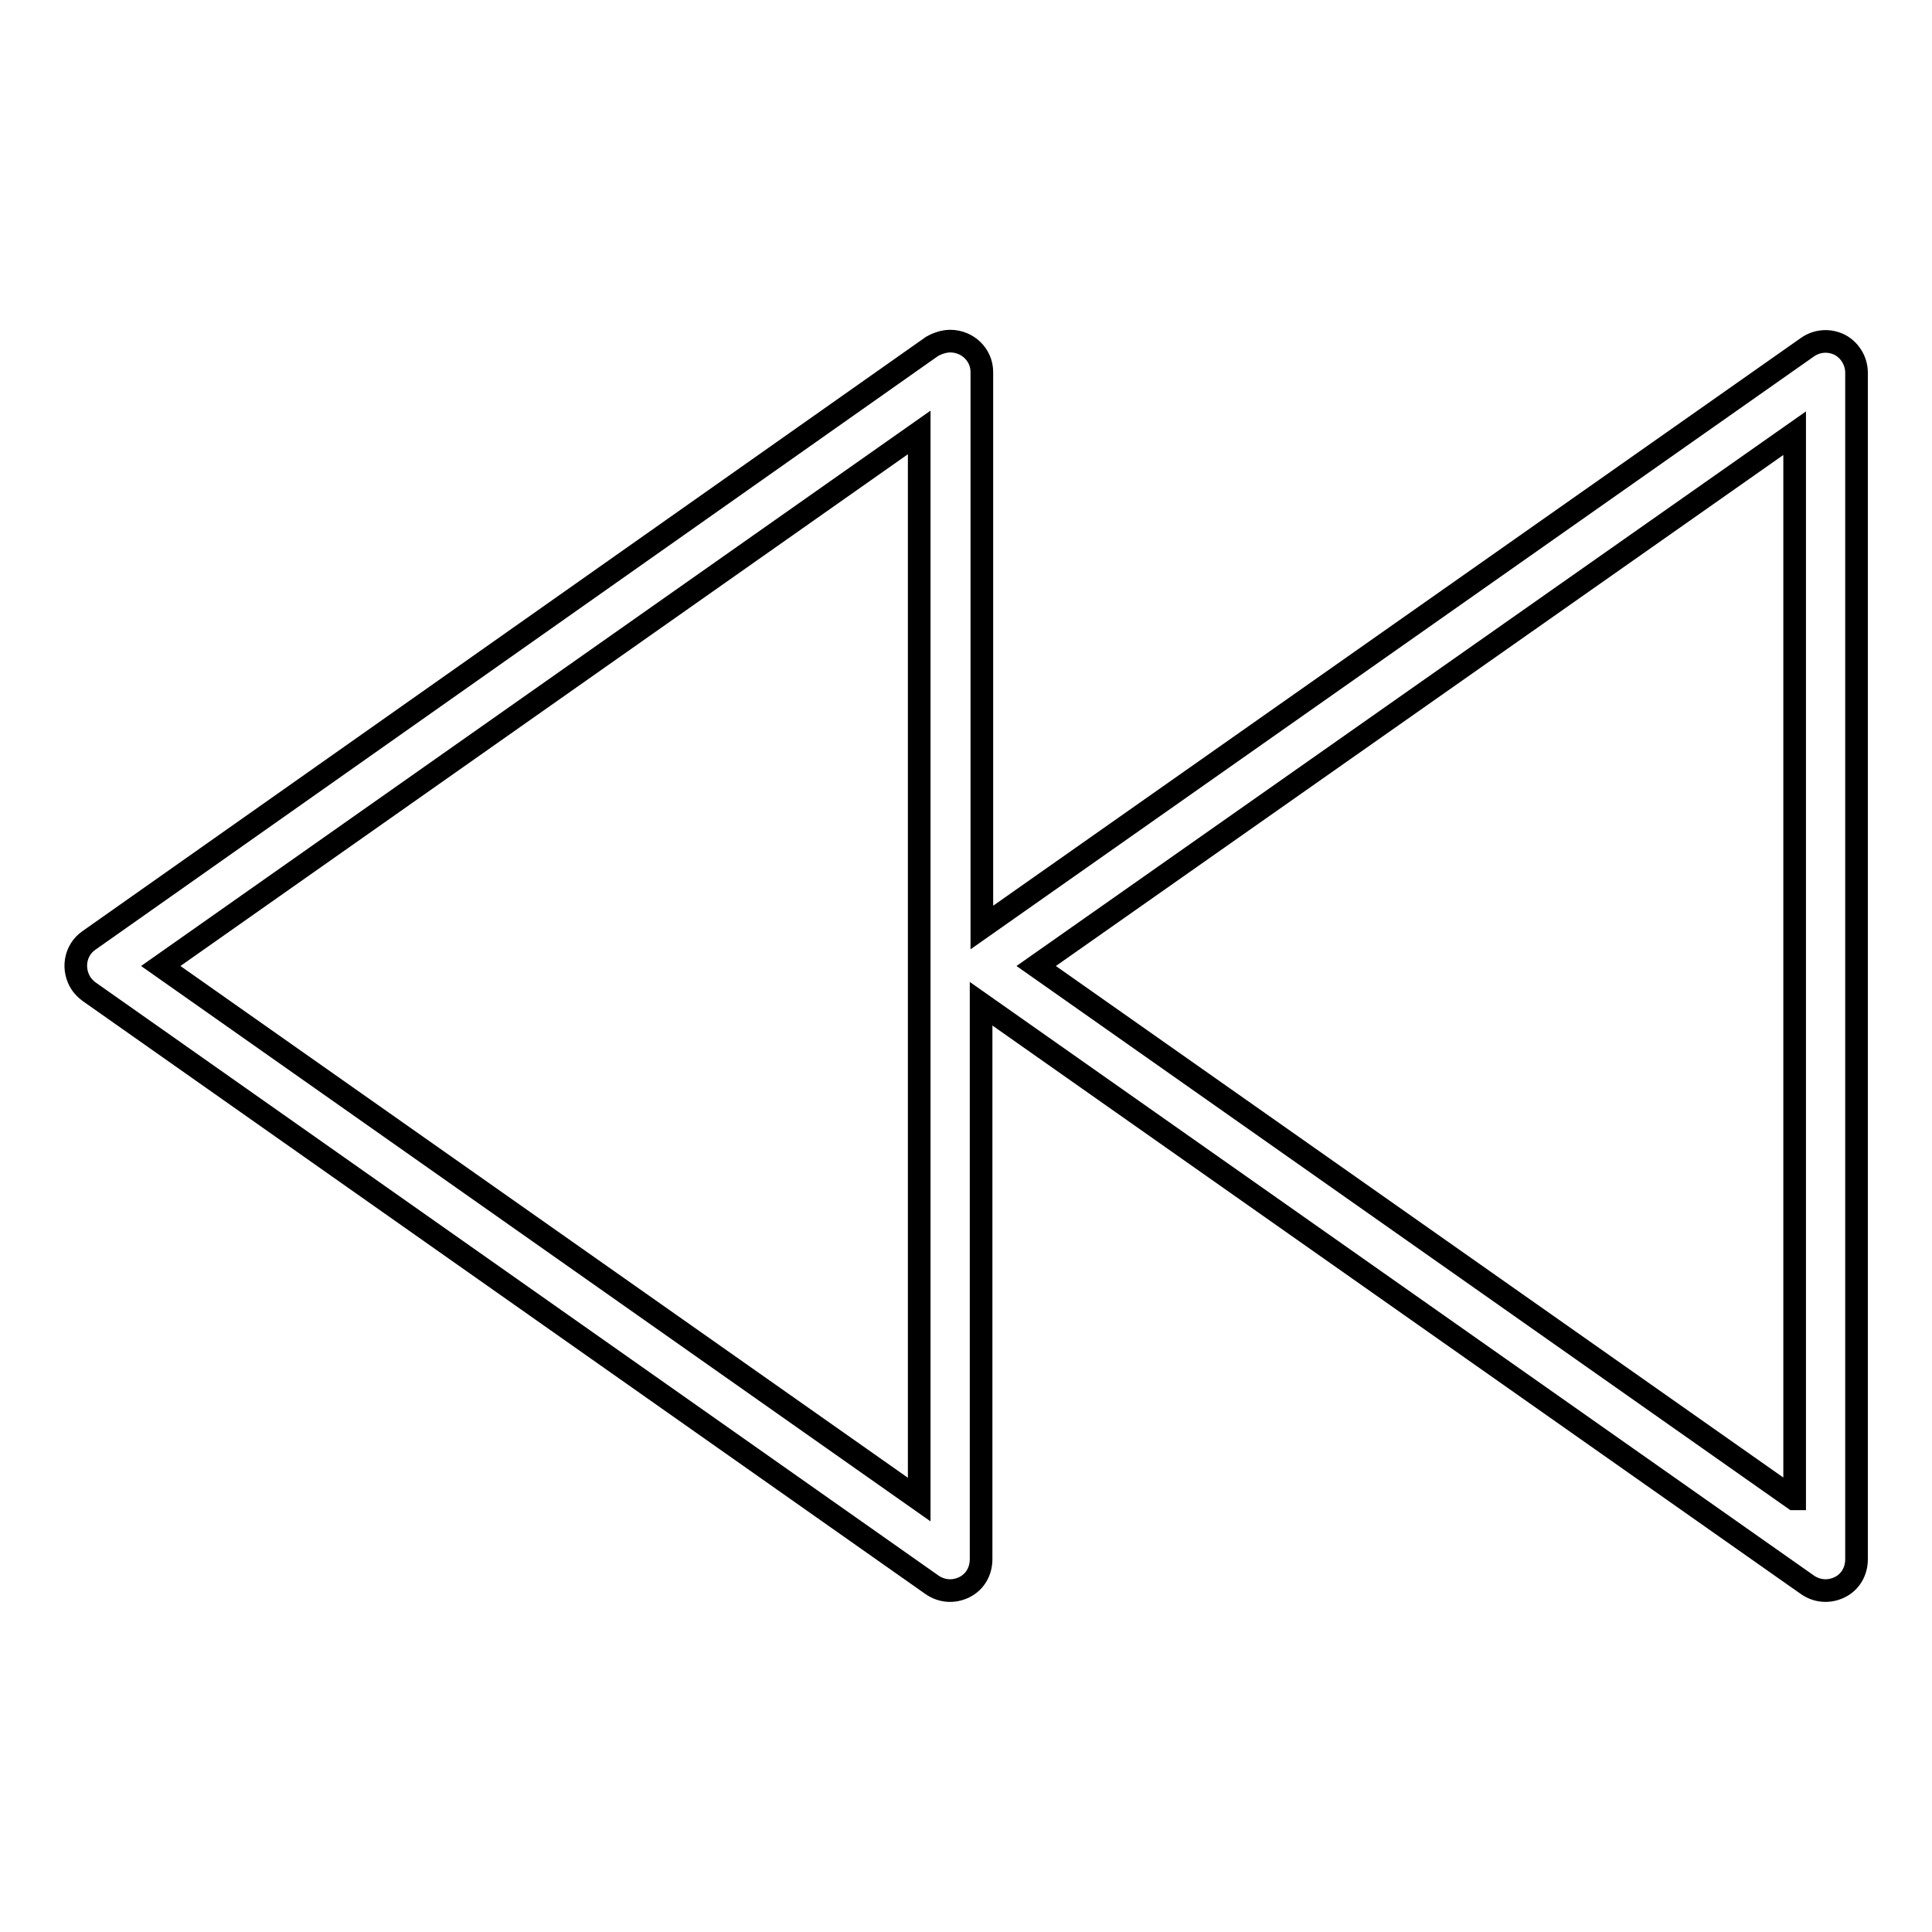 <?xml version="1.0" encoding="utf-8"?>
<!-- Svg Vector Icons : http://www.onlinewebfonts.com/icon -->
<!DOCTYPE svg PUBLIC "-//W3C//DTD SVG 1.1//EN" "http://www.w3.org/Graphics/SVG/1.1/DTD/svg11.dtd">
<svg version="1.1" xmlns="http://www.w3.org/2000/svg" xmlns:xlink="http://www.w3.org/1999/xlink" x="0px" y="0px" viewBox="0 0 256 256" enable-background="new 0 0 256 256" xml:space="preserve">
<g> <path stroke-width="3" fill-opacity="0" stroke="#000000"  d="M243.8,45.7c-1.4-0.7-3-0.6-4.3,0.3l-109.4,76.9V49.3c0-2.3-1.9-4.1-4.2-4.1c-0.8,0-1.7,0.3-2.4,0.7 L11.8,124.6c-1.9,1.3-2.3,3.9-1,5.8c0.3,0.4,0.6,0.7,1,1L123.5,210c1.3,0.9,2.9,1,4.3,0.3c1.4-0.7,2.2-2.1,2.2-3.7v-73.6L239.5,210 c1.3,0.9,2.9,1,4.3,0.3c1.4-0.7,2.2-2.1,2.2-3.7V49.4C246,47.8,245.1,46.4,243.8,45.7z M121.8,198.7L21.3,128l100.5-70.7V198.7 L121.8,198.7z M237.7,198.6L137.3,128l100.5-70.6V198.6z"/></g>
</svg>